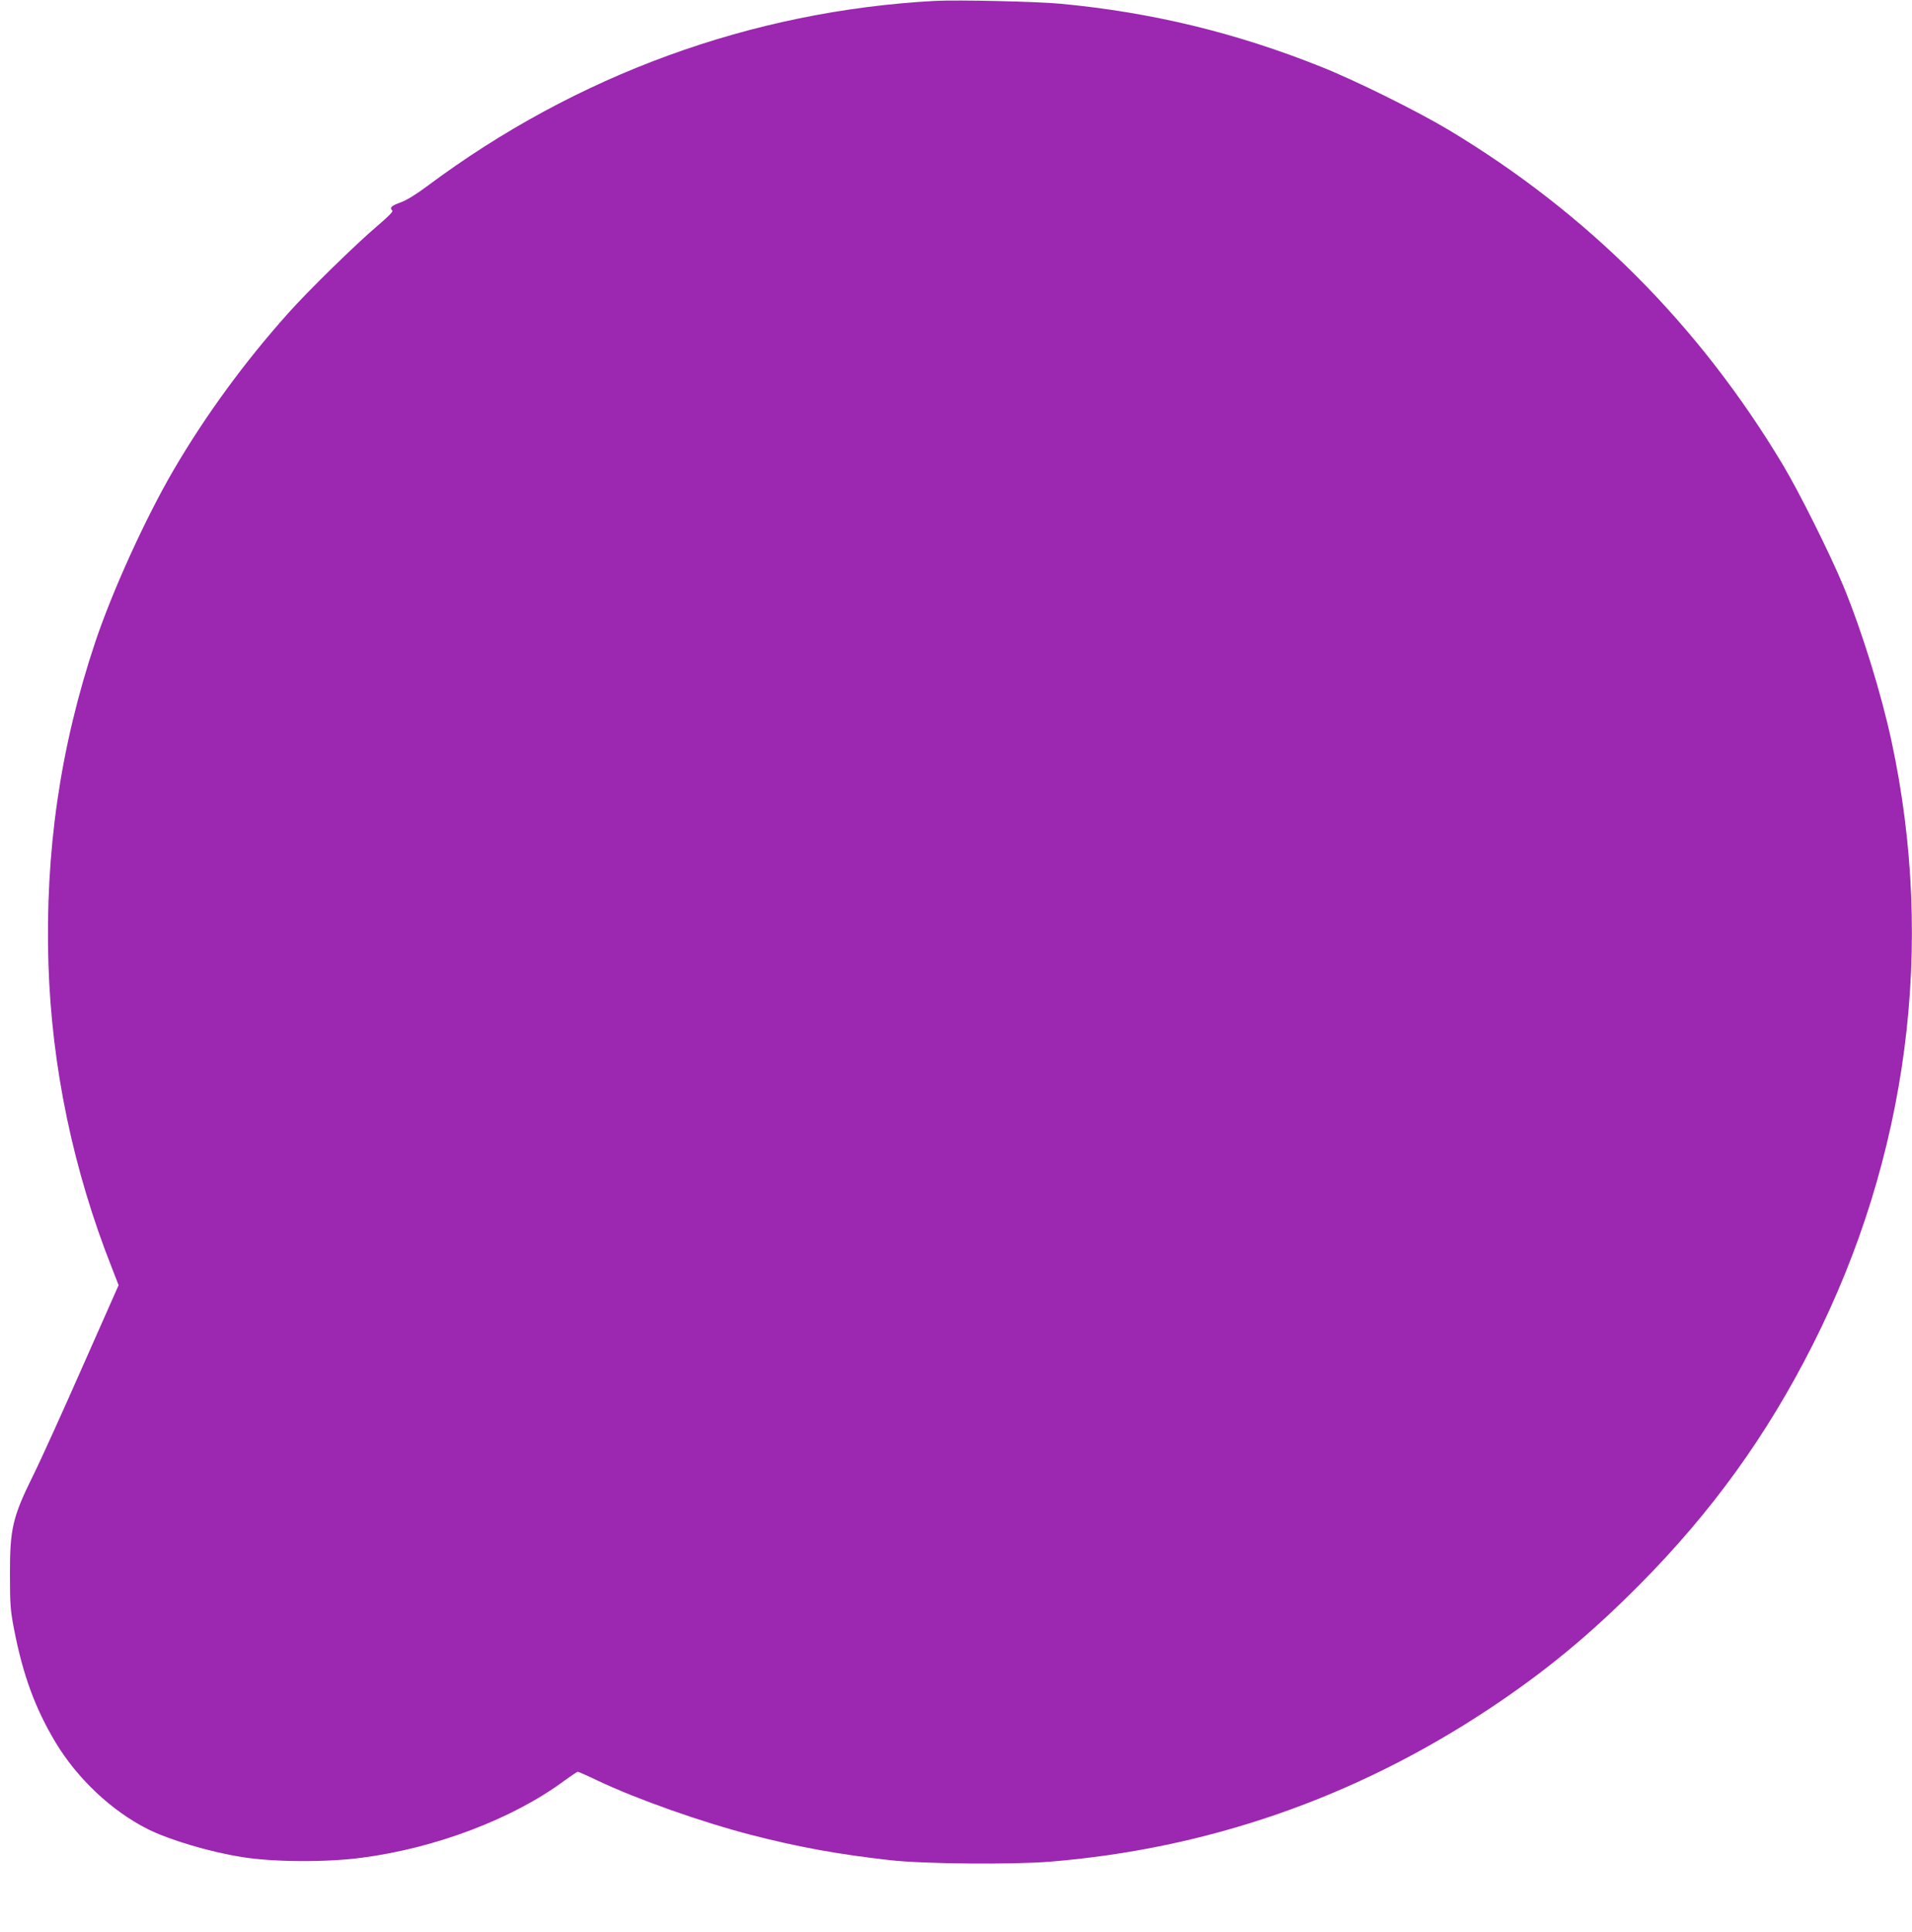 <?xml version="1.0" standalone="no"?>
<!DOCTYPE svg PUBLIC "-//W3C//DTD SVG 20010904//EN"
 "http://www.w3.org/TR/2001/REC-SVG-20010904/DTD/svg10.dtd">
<svg version="1.0" xmlns="http://www.w3.org/2000/svg"
 width="1267pt" height="1280pt" viewBox="0 0 1267 1280"
 preserveAspectRatio="xMidYMid meet">
<g transform="translate(0,1280) scale(0.1,-0.1)"
fill="#9c27b0" stroke="none">
<path d="M6195 12794 c-1215 -66 -2377 -490 -3365 -1228 -74 -55 -137 -94
-177 -108 -61 -22 -73 -34 -53 -54 6 -6 -31 -43 -103 -104 -141 -120 -459
-431 -587 -575 -291 -326 -547 -676 -760 -1040 -185 -317 -403 -795 -519
-1140 -232 -694 -333 -1389 -310 -2135 22 -682 164 -1364 422 -2015 l43 -111
-241 -544 c-132 -300 -279 -624 -327 -720 -135 -273 -153 -353 -152 -655 0
-196 3 -235 27 -360 59 -304 140 -525 275 -750 144 -240 371 -454 611 -575
145 -72 409 -151 623 -185 211 -34 556 -36 793 -5 493 64 1005 259 1345 511
44 32 84 59 89 59 4 0 64 -26 132 -59 265 -125 687 -274 1019 -360 310 -80
579 -129 920 -167 225 -25 803 -30 1055 -10 1048 85 2024 424 2910 1011 373
247 671 493 1002 827 476 480 841 986 1143 1583 633 1249 816 2649 524 4005
-68 316 -196 729 -318 1025 -88 213 -294 625 -401 804 -557 929 -1294 1667
-2215 2220 -207 124 -622 330 -847 419 -563 225 -1119 360 -1723 417 -157 15
-683 27 -835 19z"/>
</g>
</svg>

